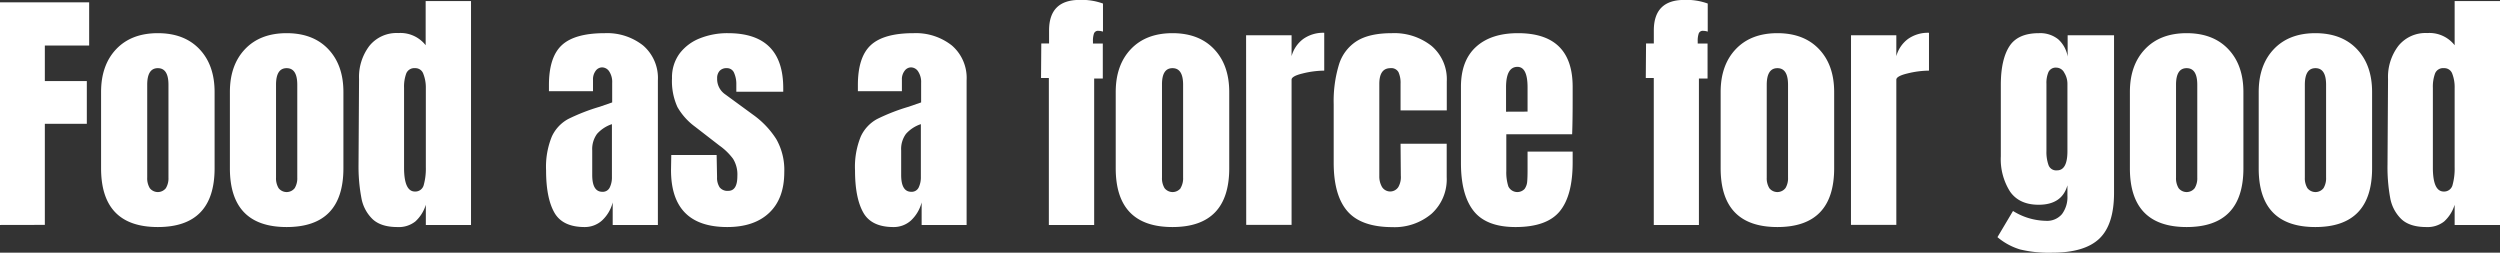 <svg xmlns="http://www.w3.org/2000/svg" viewBox="0 0 578.75 58.5"><rect x="0" y="0" width="578.75" height="58.5" fill="#333333" stroke="none"/><defs><style>.cls-1{fill:#fff;}</style></defs><title>Sub_titel</title><g id="Laag_2" data-name="Laag 2"><g id="Laag_1-2" data-name="Laag 1"><path class="cls-1" d="M0,52.08V.54H20.64v10H10.38v8.22H20.1v9.9H10.38v23.4Z"/><path class="cls-1" d="M23.4,38.94V21.3q0-6.24,3.51-9.93t9.63-3.69q6.12,0,9.63,3.69t3.51,9.93V38.94q0,13.62-13.14,13.62T23.4,38.94Zm15,4.62A4.39,4.39,0,0,0,39,41.1V19.62q0-3.84-2.46-3.84t-2.46,3.84V41.1a4.39,4.39,0,0,0,.6,2.46,2.37,2.37,0,0,0,3.72,0Z"/><path class="cls-1" d="M53.22,38.94V21.3q0-6.24,3.51-9.93t9.63-3.69q6.12,0,9.63,3.69T79.5,21.3V38.94q0,13.62-13.14,13.62T53.22,38.94Zm15,4.62a4.39,4.39,0,0,0,.6-2.46V19.62q0-3.84-2.46-3.84T63.9,19.62V41.1a4.39,4.39,0,0,0,.6,2.46,2.37,2.37,0,0,0,3.72,0Z"/><path class="cls-1" d="M86.25,50.73a9,9,0,0,1-2.58-4.86A39.31,39.31,0,0,1,83,38.1l.12-19.8a11.89,11.89,0,0,1,2.37-7.65,8.07,8.07,0,0,1,6.69-3,7.42,7.42,0,0,1,6.36,2.82V.24h10.5V52.08H98.58V47.4a8.66,8.66,0,0,1-2.43,3.87A6.17,6.17,0,0,1,92,52.56Q88.2,52.56,86.25,50.73ZM98.1,42.81a14.18,14.18,0,0,0,.48-4.11V20.34A8.58,8.58,0,0,0,98,17.1a1.93,1.93,0,0,0-1.92-1.32A2,2,0,0,0,94.05,17a8.89,8.89,0,0,0-.51,3.33V38.82q0,5.52,2.52,5.52A2,2,0,0,0,98.1,42.81Z"/><path class="cls-1" d="M128.31,49.17q-1.89-3.39-1.89-9.69a18.51,18.51,0,0,1,1.35-7.92,8.82,8.82,0,0,1,3.75-4,45.51,45.51,0,0,1,7.32-2.85l2.88-1V19.2a4.42,4.42,0,0,0-.69-2.67,2,2,0,0,0-1.65-.93,1.85,1.85,0,0,0-1.47.78,3.25,3.25,0,0,0-.63,2.1v2.64h-10.2V19.68q0-6.48,3-9.24T140,7.68a13.41,13.41,0,0,1,8.88,2.85,9.92,9.92,0,0,1,3.42,8.07V52.08H141.84V46.86a8.59,8.59,0,0,1-2.49,4.2,5.94,5.94,0,0,1-4,1.5Q130.2,52.56,128.31,49.17Zm12.84-5.76a5.26,5.26,0,0,0,.51-2.43V28.74A8,8,0,0,0,138.21,31a6,6,0,0,0-1.11,3.84V40.5q0,3.9,2.34,3.9A1.77,1.77,0,0,0,141.15,43.41Z"/><path class="cls-1" d="M155.34,39.36l.06-3.48h10.5L166,41a4,4,0,0,0,.6,2.37,2.3,2.3,0,0,0,2,.81q2.1,0,2.1-3.42a6.9,6.9,0,0,0-1-4,14,14,0,0,0-3.15-3.06l-5.58-4.32a14.73,14.73,0,0,1-4.14-4.59,14.47,14.47,0,0,1-1.26-6.69,9.3,9.3,0,0,1,1.77-5.73A10.86,10.86,0,0,1,162,8.88a17.16,17.16,0,0,1,6.54-1.2q12.78,0,12.78,12.72v.84H170.46V19.56a6.36,6.36,0,0,0-.51-2.67,1.75,1.75,0,0,0-1.71-1.11,2.11,2.11,0,0,0-1.65.63,2.45,2.45,0,0,0-.57,1.71,4.3,4.3,0,0,0,1.86,3.72l6.48,4.74a20.35,20.35,0,0,1,5.34,5.61,14.4,14.4,0,0,1,1.86,7.65q0,6.12-3.48,9.42t-9.72,3.3Q155.34,52.56,155.34,39.36Z"/><path class="cls-1" d="M199.83,49.17q-1.89-3.39-1.89-9.69a18.51,18.51,0,0,1,1.35-7.92,8.77,8.77,0,0,1,3.75-4,45.13,45.13,0,0,1,7.32-2.85l2.88-1V19.2a4.42,4.42,0,0,0-.7-2.67,2,2,0,0,0-1.64-.93,1.84,1.84,0,0,0-1.47.78,3.19,3.19,0,0,0-.64,2.1v2.64H198.6V19.68q0-6.48,3-9.24t9.88-2.76a13.43,13.43,0,0,1,8.88,2.85,9.91,9.91,0,0,1,3.41,8.07V52.08H213.36V46.86a8.74,8.74,0,0,1-2.49,4.2,5.94,5.94,0,0,1-4.05,1.5C203.42,52.56,201.08,51.43,199.83,49.17Zm12.84-5.76a5.39,5.39,0,0,0,.51-2.43V28.74A7.94,7.94,0,0,0,209.73,31a5.91,5.91,0,0,0-1.11,3.84V40.5q0,3.9,2.34,3.9A1.78,1.78,0,0,0,212.67,43.41Z"/><path class="cls-1" d="M242.81,18.06H241l.06-8h1.8v-3q0-7.08,7.08-7.08a14.42,14.42,0,0,1,5.4.84V7.32a3.54,3.54,0,0,0-1-.18,1,1,0,0,0-1.08.6,5.11,5.11,0,0,0-.24,1.8v.54h2.28v8.1h-2v33.9H242.81Z"/><path class="cls-1" d="M258.29,38.94V21.3q0-6.24,3.51-9.93t9.63-3.69q6.12,0,9.63,3.69t3.51,9.93V38.94q0,13.62-13.14,13.62T258.29,38.94Zm15,4.62a4.39,4.39,0,0,0,.6-2.46V19.62q0-3.84-2.46-3.84T269,19.62V41.1a4.39,4.39,0,0,0,.6,2.46,2.37,2.37,0,0,0,3.72,0Z"/><path class="cls-1" d="M288.47,8.16H299V13a7.38,7.38,0,0,1,2.73-4,8,8,0,0,1,4.83-1.41v8.76a21.43,21.43,0,0,0-4.89.63q-2.67.63-2.67,1.47v33.6h-10.5Z"/><path class="cls-1" d="M311.93,48.9q-3.18-3.66-3.18-11.22V24.12A29,29,0,0,1,310,14.85a9.83,9.83,0,0,1,4.14-5.37q2.91-1.8,8.07-1.8a13.89,13.89,0,0,1,9.18,2.94,10.1,10.1,0,0,1,3.54,8.22v6.72H324.23V19.38a6,6,0,0,0-.48-2.67,1.89,1.89,0,0,0-1.86-.93q-2.58,0-2.58,3.66v21.3a4.87,4.87,0,0,0,.63,2.55,2.24,2.24,0,0,0,3.78,0,4.62,4.62,0,0,0,.57-2.64l-.06-7.38h10.68V41a10.73,10.73,0,0,1-3.51,8.49,13.25,13.25,0,0,1-9.09,3.09Q315.11,52.56,311.93,48.9Z"/><path class="cls-1" d="M341.15,48.84q-2.94-3.72-2.94-11.1V20.1q0-6.06,3.48-9.24t9.72-3.18q12.66,0,12.66,12.42v3.18q0,4.8-.12,7.8H348.71V39.6a10.58,10.58,0,0,0,.48,3.57,2.31,2.31,0,0,0,3.75.57,3.36,3.36,0,0,0,.6-1.65q.09-.93.09-2.73V35.1h10.44v2.52q0,7.68-3,11.31t-10.23,3.63Q344.09,52.56,341.15,48.84Zm12.48-23V20.22q0-4.74-2.34-4.74-2.64,0-2.64,4.74v5.64Z"/><path class="cls-1" d="M382.85,18.06H381l.06-8h1.8v-3q0-7.08,7.08-7.08a14.42,14.42,0,0,1,5.4.84V7.32a3.54,3.54,0,0,0-1-.18,1,1,0,0,0-1.08.6,5.11,5.11,0,0,0-.24,1.8v.54h2.28v8.1h-2v33.9H382.85Z"/><path class="cls-1" d="M398.33,38.94V21.3q0-6.24,3.51-9.93t9.63-3.69q6.12,0,9.63,3.69t3.51,9.93V38.94q0,13.62-13.14,13.62T398.33,38.94Zm15,4.62a4.39,4.39,0,0,0,.6-2.46V19.62q0-3.84-2.46-3.84T409,19.62V41.1a4.39,4.39,0,0,0,.6,2.46,2.37,2.37,0,0,0,3.72,0Z"/><path class="cls-1" d="M428.51,8.16H439V13a7.38,7.38,0,0,1,2.73-4,8,8,0,0,1,4.83-1.41v8.76a21.43,21.43,0,0,0-4.89.63q-2.67.63-2.67,1.47v33.6h-10.5Z"/><path class="cls-1" d="M467.66,57.75a14.64,14.64,0,0,1-5.25-2.85l3.6-6.06a14.84,14.84,0,0,0,7.62,2.28,4.5,4.5,0,0,0,3.72-1.56,6.59,6.59,0,0,0,1.26-4.26V42.9q-1.26,4.5-6.66,4.5-4.5,0-6.63-3.06a14,14,0,0,1-2.13-8.16V19.68q0-5.82,1.95-8.91T472,7.68a6.65,6.65,0,0,1,4.47,1.41,6.92,6.92,0,0,1,2.19,4V8.16h10.74V44.64q0,7.38-3.42,10.62T475,58.5A28.36,28.36,0,0,1,467.66,57.75ZM478.61,35V19.38a4.82,4.82,0,0,0-.72-2.52,2.09,2.09,0,0,0-1.8-1.2,1.87,1.87,0,0,0-1.86,1,6.36,6.36,0,0,0-.48,2.73V35a9,9,0,0,0,.48,3.21,1.87,1.87,0,0,0,1.92,1.23Q478.61,39.48,478.61,35Z"/><path class="cls-1" d="M493.07,38.94V21.3q0-6.24,3.51-9.93t9.63-3.69q6.12,0,9.63,3.69t3.51,9.93V38.94q0,13.62-13.14,13.62T493.07,38.94Zm15,4.62a4.39,4.39,0,0,0,.6-2.46V19.62q0-3.84-2.46-3.84t-2.46,3.84V41.1a4.39,4.39,0,0,0,.6,2.46,2.37,2.37,0,0,0,3.72,0Z"/><path class="cls-1" d="M522.89,38.94V21.3q0-6.24,3.51-9.93T536,7.68q6.12,0,9.63,3.69t3.51,9.93V38.94q0,13.62-13.14,13.62T522.89,38.94Zm15,4.62a4.39,4.39,0,0,0,.6-2.46V19.62q0-3.84-2.46-3.84t-2.46,3.84V41.1a4.39,4.39,0,0,0,.6,2.46,2.37,2.37,0,0,0,3.72,0Z"/><path class="cls-1" d="M555.92,50.73a9,9,0,0,1-2.58-4.86,39.31,39.31,0,0,1-.63-7.77l.12-19.8a11.89,11.89,0,0,1,2.37-7.65,8.07,8.07,0,0,1,6.69-3,7.42,7.42,0,0,1,6.36,2.82V.24h10.5V52.08h-10.5V47.4a8.66,8.66,0,0,1-2.43,3.87,6.17,6.17,0,0,1-4.11,1.29Q557.87,52.56,555.92,50.73Zm11.85-7.92a14.18,14.18,0,0,0,.48-4.11V20.34a8.58,8.58,0,0,0-.54-3.24,1.93,1.93,0,0,0-1.92-1.32A2,2,0,0,0,563.72,17a8.89,8.89,0,0,0-.51,3.33V38.82q0,5.52,2.52,5.52A2,2,0,0,0,567.77,42.81Z"/></g></g></svg>